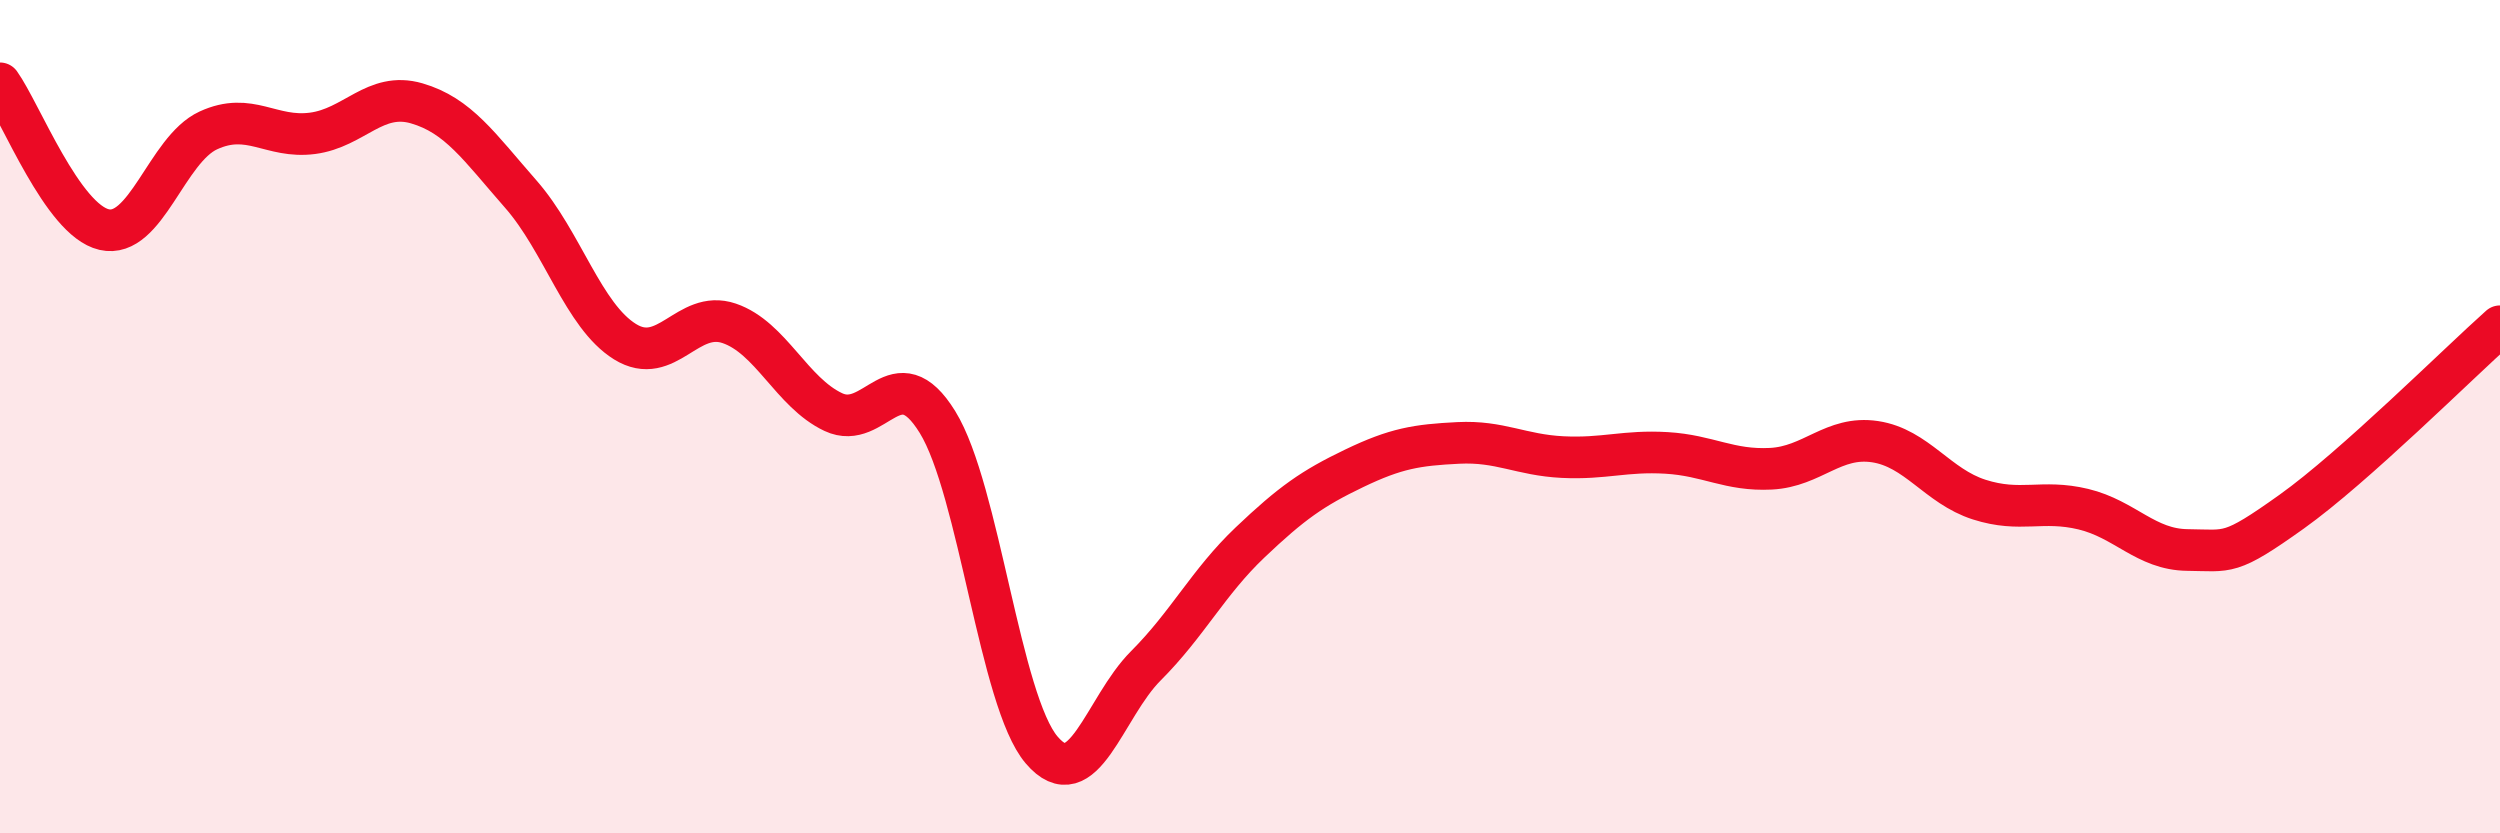 
    <svg width="60" height="20" viewBox="0 0 60 20" xmlns="http://www.w3.org/2000/svg">
      <path
        d="M 0,2 C 0.5,2.7 1.5,5.28 2.5,5.51 C 3.5,5.74 4,3.59 5,3.13 C 6,2.67 6.5,3.33 7.5,3.2 C 8.5,3.07 9,2.19 10,2.48 C 11,2.77 11.5,3.52 12.5,4.66 C 13.5,5.8 14,7.58 15,8.2 C 16,8.82 16.5,7.42 17.5,7.76 C 18.5,8.1 19,9.42 20,9.89 C 21,10.36 21.5,8.51 22.5,10.13 C 23.5,11.75 24,16.83 25,18 C 26,19.17 26.5,16.98 27.5,15.98 C 28.5,14.98 29,13.97 30,13.02 C 31,12.07 31.5,11.72 32.5,11.24 C 33.5,10.76 34,10.68 35,10.63 C 36,10.58 36.5,10.92 37.5,10.97 C 38.5,11.02 39,10.81 40,10.87 C 41,10.93 41.5,11.3 42.5,11.25 C 43.5,11.2 44,10.45 45,10.6 C 46,10.75 46.5,11.67 47.5,11.99 C 48.5,12.31 49,11.98 50,12.22 C 51,12.46 51.5,13.19 52.5,13.2 C 53.5,13.21 53.5,13.35 55,12.28 C 56.5,11.21 59,8.72 60,7.83L60 20L0 20Z"
        fill="#EB0A25"
        opacity="0.1"
        stroke-linecap="round"
        stroke-linejoin="round"
      />
      <path
        d="M 0,2 C 0.5,2.7 1.5,5.28 2.5,5.51 C 3.5,5.74 4,3.59 5,3.13 C 6,2.67 6.5,3.33 7.5,3.2 C 8.5,3.07 9,2.19 10,2.48 C 11,2.77 11.5,3.52 12.5,4.66 C 13.5,5.8 14,7.58 15,8.2 C 16,8.82 16.5,7.42 17.5,7.76 C 18.5,8.1 19,9.42 20,9.89 C 21,10.36 21.5,8.51 22.5,10.13 C 23.5,11.75 24,16.83 25,18 C 26,19.17 26.5,16.98 27.5,15.98 C 28.5,14.98 29,13.97 30,13.02 C 31,12.07 31.5,11.72 32.5,11.24 C 33.5,10.76 34,10.68 35,10.63 C 36,10.58 36.5,10.92 37.5,10.97 C 38.5,11.02 39,10.81 40,10.87 C 41,10.93 41.5,11.3 42.5,11.25 C 43.5,11.2 44,10.45 45,10.6 C 46,10.75 46.5,11.67 47.5,11.99 C 48.5,12.31 49,11.98 50,12.22 C 51,12.46 51.5,13.19 52.5,13.2 C 53.5,13.21 53.5,13.35 55,12.28 C 56.5,11.21 59,8.72 60,7.83"
        stroke="#EB0A25"
        stroke-width="1"
        fill="none"
        stroke-linecap="round"
        stroke-linejoin="round"
      />
    </svg>
  